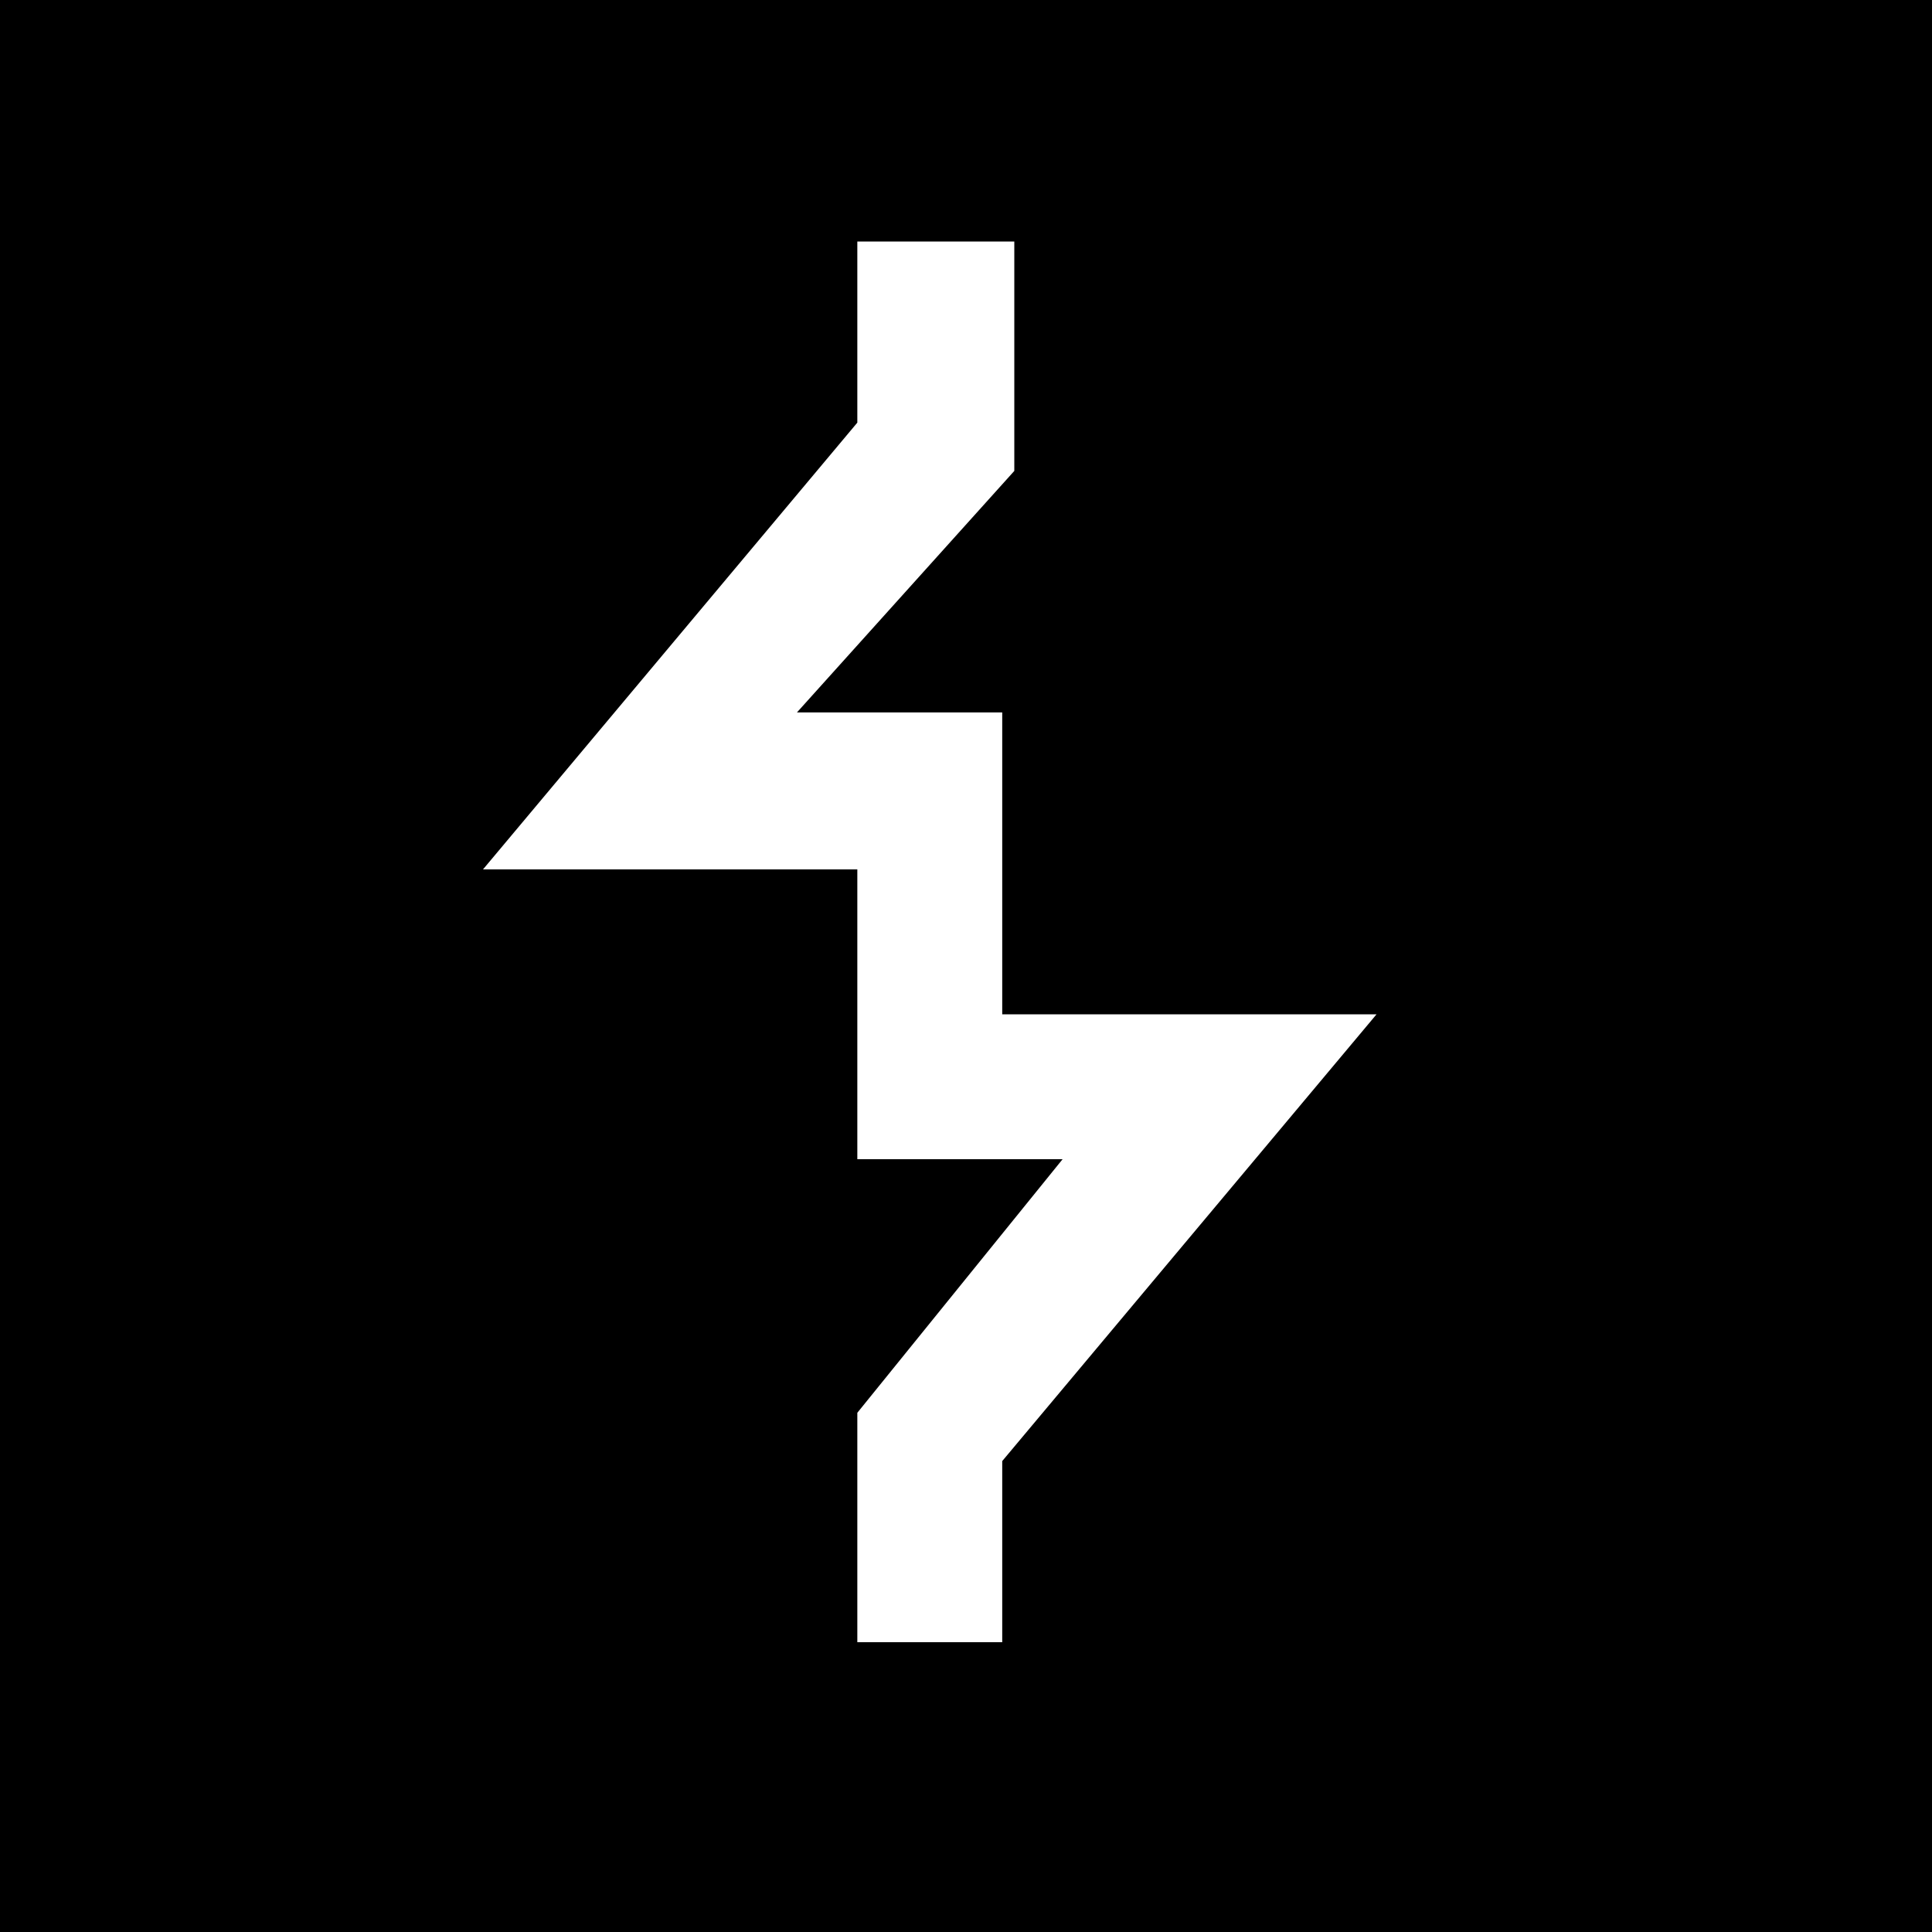 <?xml version="1.0" encoding="utf-8"?>
<!-- Generator: Adobe Illustrator 24.2.0, SVG Export Plug-In . SVG Version: 6.00 Build 0)  -->
<svg version="1.1" id="Layer_1" xmlns="http://www.w3.org/2000/svg" xmlns:xlink="http://www.w3.org/1999/xlink" x="0px" y="0px"
	 viewBox="0 0 16 16" style="enable-background:new 0 0 16 16;" xml:space="preserve">
<path d="M16,0H0v16h16V0z"/>
<path style="fill:#FFFFFF;" d="M8.3,13.6H7.1v-1.9l1.7-2.1H7.1V7.2H4l3.1-3.7V2h1.3v1.9L6.6,5.9h1.7v2.5h3.1l-3.1,3.7V13.6z"/>
</svg>
